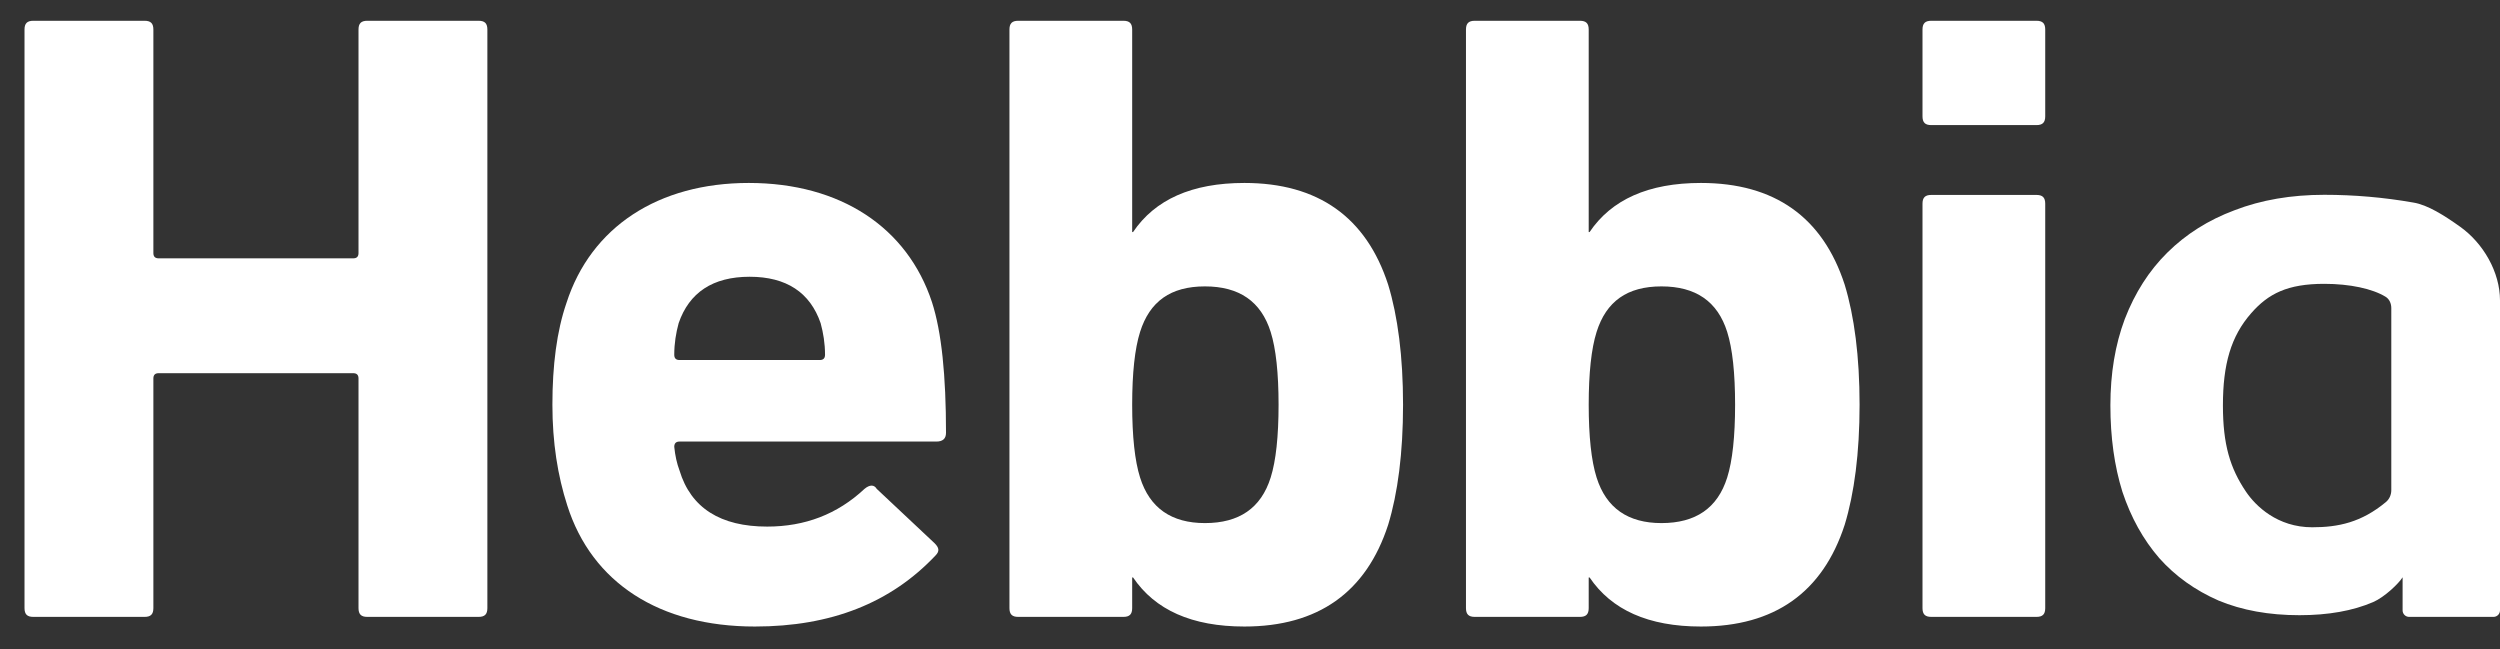 <svg width="77" height="20" viewBox="0 0 77 20" fill="none" xmlns="http://www.w3.org/2000/svg">
<rect x="0" y="0" width="77" height="20" fill="#333333" stroke="none"/>
<path d="M0.755 18.73C0.755 18.919 0.836 19 1.025 19H4.454C4.643 19 4.724 18.919 4.724 18.73V11.656C4.724 11.548 4.778 11.494 4.886 11.494H10.88C10.988 11.494 11.042 11.548 11.042 11.656V18.73C11.042 18.919 11.123 19 11.312 19H14.741C14.93 19 15.011 18.919 15.011 18.73V0.91C15.011 0.721 14.93 0.64 14.741 0.64H11.312C11.123 0.64 11.042 0.721 11.042 0.91V7.795C11.042 7.903 10.988 7.957 10.88 7.957H4.886C4.778 7.957 4.724 7.903 4.724 7.795V0.91C4.724 0.721 4.643 0.64 4.454 0.64H1.025C0.836 0.64 0.755 0.721 0.755 0.91V18.73Z" fill="white"/>
<path d="M23.251 19.297C25.6 19.297 27.436 18.568 28.813 17.11C28.948 16.975 28.921 16.867 28.786 16.732L27.004 15.058C26.923 14.923 26.788 14.923 26.626 15.058C25.789 15.841 24.79 16.219 23.629 16.219C22.198 16.219 21.28 15.652 20.929 14.491C20.848 14.275 20.794 14.032 20.767 13.762C20.767 13.654 20.821 13.6 20.929 13.6H28.84C29.029 13.6 29.137 13.519 29.137 13.33C29.137 11.575 29.002 10.225 28.705 9.307C27.949 7.012 25.897 5.635 23.062 5.635C20.281 5.635 18.202 6.985 17.446 9.334C17.149 10.198 17.014 11.251 17.014 12.466C17.014 13.627 17.176 14.653 17.473 15.571C18.229 17.947 20.308 19.297 23.251 19.297ZM20.929 11.089C20.821 11.089 20.767 11.035 20.767 10.927C20.767 10.576 20.821 10.252 20.902 9.955C21.226 9.01 21.955 8.524 23.089 8.524C24.223 8.524 24.952 9.01 25.276 9.955C25.357 10.252 25.411 10.576 25.411 10.927C25.411 11.035 25.357 11.089 25.249 11.089H20.929Z" fill="white"/>
<path d="M38.327 19.297C40.595 19.297 42.08 18.244 42.755 16.165C43.052 15.193 43.214 13.951 43.214 12.466C43.214 10.981 43.052 9.739 42.755 8.767C42.08 6.688 40.595 5.635 38.327 5.635C36.707 5.635 35.573 6.148 34.898 7.147H34.871V0.91C34.871 0.721 34.79 0.64 34.601 0.64H31.361C31.172 0.64 31.091 0.721 31.091 0.91V18.73C31.091 18.919 31.172 19 31.361 19H34.601C34.79 19 34.871 18.919 34.871 18.73V17.785H34.898C35.573 18.784 36.707 19.297 38.327 19.297ZM37.112 16.111C36.086 16.111 35.411 15.652 35.114 14.707C34.952 14.194 34.871 13.438 34.871 12.466C34.871 11.494 34.952 10.738 35.114 10.225C35.411 9.28 36.059 8.821 37.112 8.821C38.165 8.821 38.84 9.28 39.137 10.225C39.299 10.738 39.38 11.494 39.38 12.466C39.38 13.438 39.299 14.194 39.137 14.707C38.84 15.652 38.165 16.111 37.112 16.111Z" fill="white"/>
<path d="M52.388 19.297C54.656 19.297 56.141 18.244 56.816 16.165C57.113 15.193 57.275 13.951 57.275 12.466C57.275 10.981 57.113 9.739 56.816 8.767C56.141 6.688 54.656 5.635 52.388 5.635C50.768 5.635 49.634 6.148 48.959 7.147H48.932V0.91C48.932 0.721 48.851 0.64 48.662 0.64H45.422C45.233 0.64 45.152 0.721 45.152 0.91V18.73C45.152 18.919 45.233 19 45.422 19H48.662C48.851 19 48.932 18.919 48.932 18.73V17.785H48.959C49.634 18.784 50.768 19.297 52.388 19.297ZM51.173 16.111C50.147 16.111 49.472 15.652 49.175 14.707C49.013 14.194 48.932 13.438 48.932 12.466C48.932 11.494 49.013 10.738 49.175 10.225C49.472 9.28 50.12 8.821 51.173 8.821C52.226 8.821 52.901 9.28 53.198 10.225C53.36 10.738 53.441 11.494 53.441 12.466C53.441 13.438 53.36 14.194 53.198 14.707C52.901 15.652 52.226 16.111 51.173 16.111Z" fill="white"/>
<path d="M62.723 3.853C62.912 3.853 62.993 3.772 62.993 3.583V0.91C62.993 0.721 62.912 0.64 62.723 0.64H59.483C59.294 0.64 59.213 0.721 59.213 0.91V3.583C59.213 3.772 59.294 3.853 59.483 3.853H62.723ZM62.723 19C62.912 19 62.993 18.919 62.993 18.73V6.274C62.993 6.085 62.912 6.004 62.723 6.004H59.483C59.294 6.004 59.213 6.085 59.213 6.274V18.73C59.213 18.919 59.294 19 59.483 19H62.723Z" fill="white"/>
<path fill-rule="evenodd" clip-rule="evenodd" d="M74 17.78C73.883 17.972 73.438 18.396 73.093 18.544C72.468 18.813 71.711 18.948 70.823 18.948C69.885 18.948 69.055 18.798 68.331 18.497C67.607 18.18 66.999 17.744 66.505 17.19C66.011 16.62 65.633 15.939 65.37 15.147C65.123 14.355 65 13.468 65 12.486C65 11.504 65.147 10.617 65.444 9.825C65.756 9.017 66.192 8.336 66.752 7.782C67.327 7.212 68.018 6.776 68.825 6.475C69.647 6.158 70.568 6 71.588 6C72.509 6 73.422 6.079 74.327 6.238C74.772 6.308 75.291 6.641 75.77 6.982C76.483 7.489 77 8.378 77 9.253C77 12.604 77 15.355 77 18.799C77 18.91 76.91 19 76.8 19H74.2C74.09 19 74 18.91 74 18.8C74 18.466 74 17.991 74 17.78ZM73.652 9.49C73.652 9.351 73.596 9.214 73.477 9.141C73.072 8.892 72.372 8.742 71.588 8.742C70.454 8.742 69.864 9.045 69.337 9.646C68.712 10.358 68.466 11.219 68.466 12.486C68.466 13.69 68.685 14.418 69.178 15.147C69.477 15.588 70.146 16.24 71.215 16.24C72.02 16.24 72.73 16.091 73.486 15.463C73.594 15.373 73.652 15.238 73.652 15.098C73.652 12.922 73.652 11.648 73.652 9.49Z" fill="white"/>
</svg>
